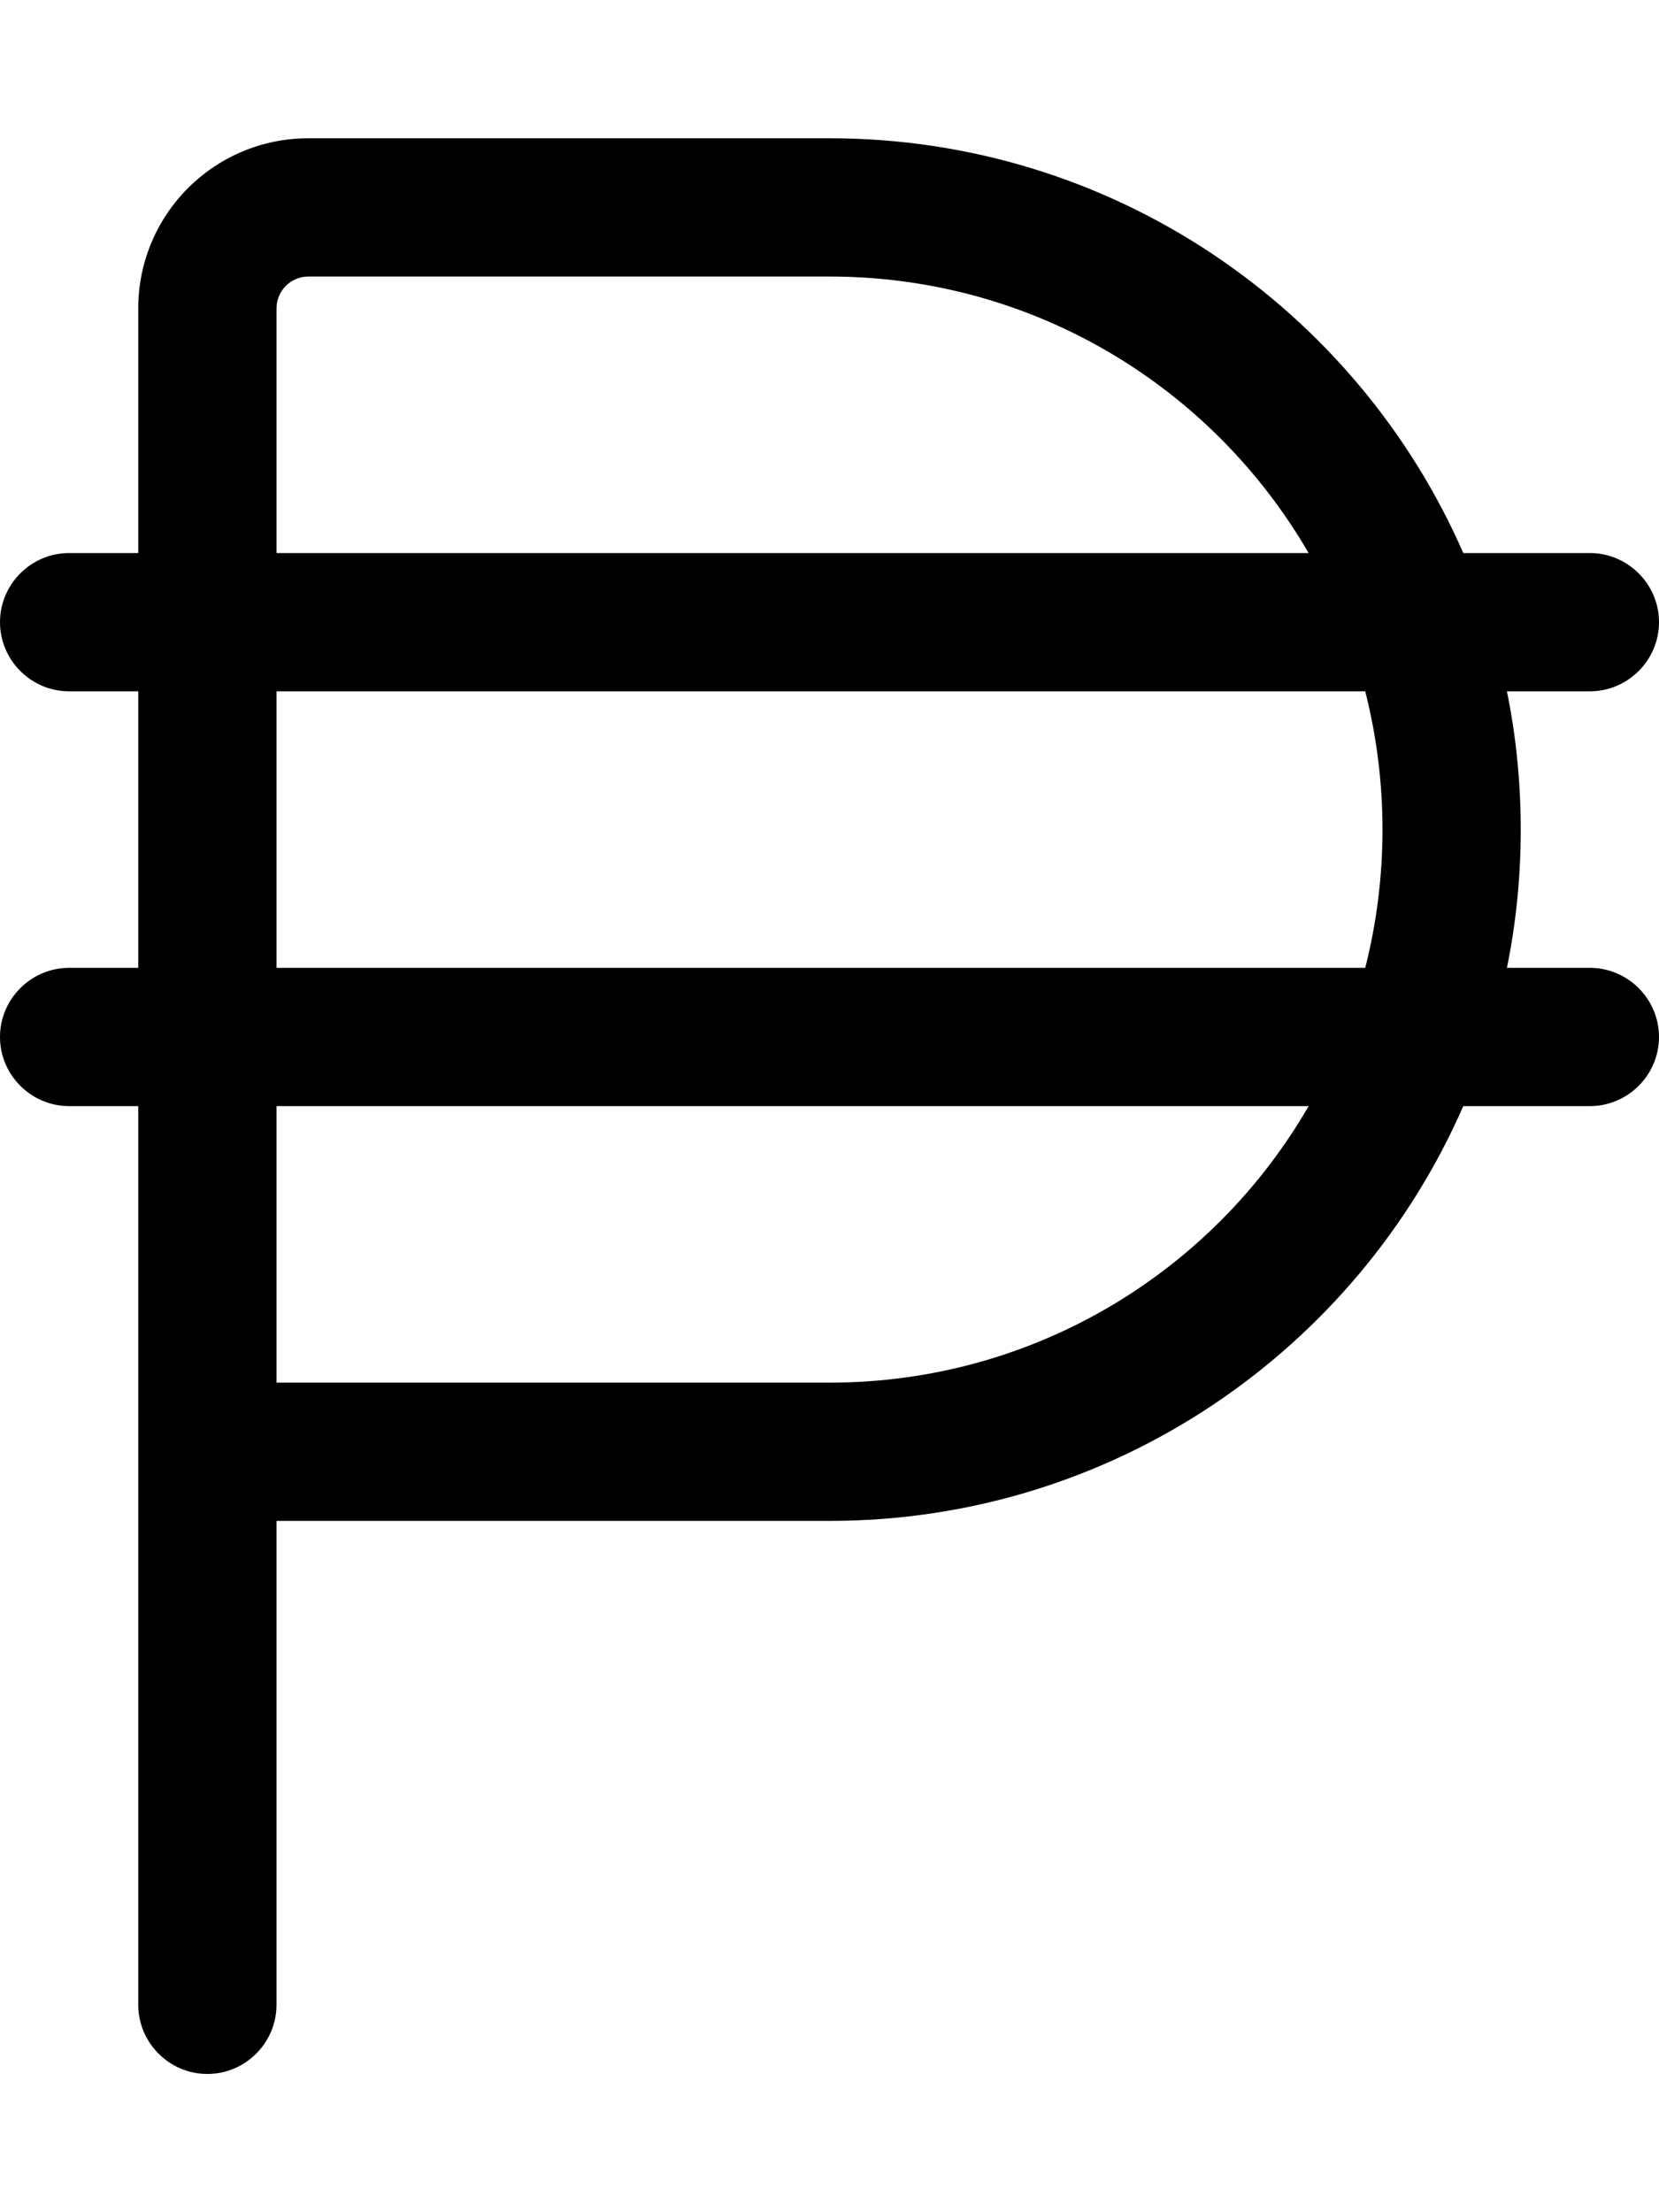 <svg xmlns="http://www.w3.org/2000/svg" viewBox="0 0 384 512"><!--! Font Awesome Pro 6.7.1 by @fontawesome - https://fontawesome.com License - https://fontawesome.com/license (Commercial License) Copyright 2024 Fonticons, Inc. --><path d="M71.4 32C49.6 32 32 49.6 32 71.4L32 128l-16 0c-8.8 0-16 7.2-16 16s7.2 16 16 16l16 0 0 64-16 0c-8.8 0-16 7.2-16 16s7.2 16 16 16l16 0 0 80 0 128c0 8.8 7.2 16 16 16s16-7.2 16-16l0-112 128 0c65.6 0 122-39.5 146.7-96l29.3 0c8.8 0 16-7.2 16-16s-7.2-16-16-16l-19.2 0c2.1-10.3 3.2-21 3.2-32s-1.1-21.7-3.2-32l19.2 0c8.8 0 16-7.2 16-16s-7.2-16-16-16l-29.3 0C314 71.5 257.6 32 192 32L71.4 32zm231.5 96L64 128l0-56.6c0-4.1 3.3-7.4 7.4-7.4L192 64c47.4 0 88.7 25.7 110.9 64zM64 160l252 0c2.6 10.2 4 21 4 32s-1.4 21.8-4 32L64 224l0-64zm238.9 96c-22.1 38.3-63.5 64-110.9 64L64 320l0-64 238.9 0z"/></svg>